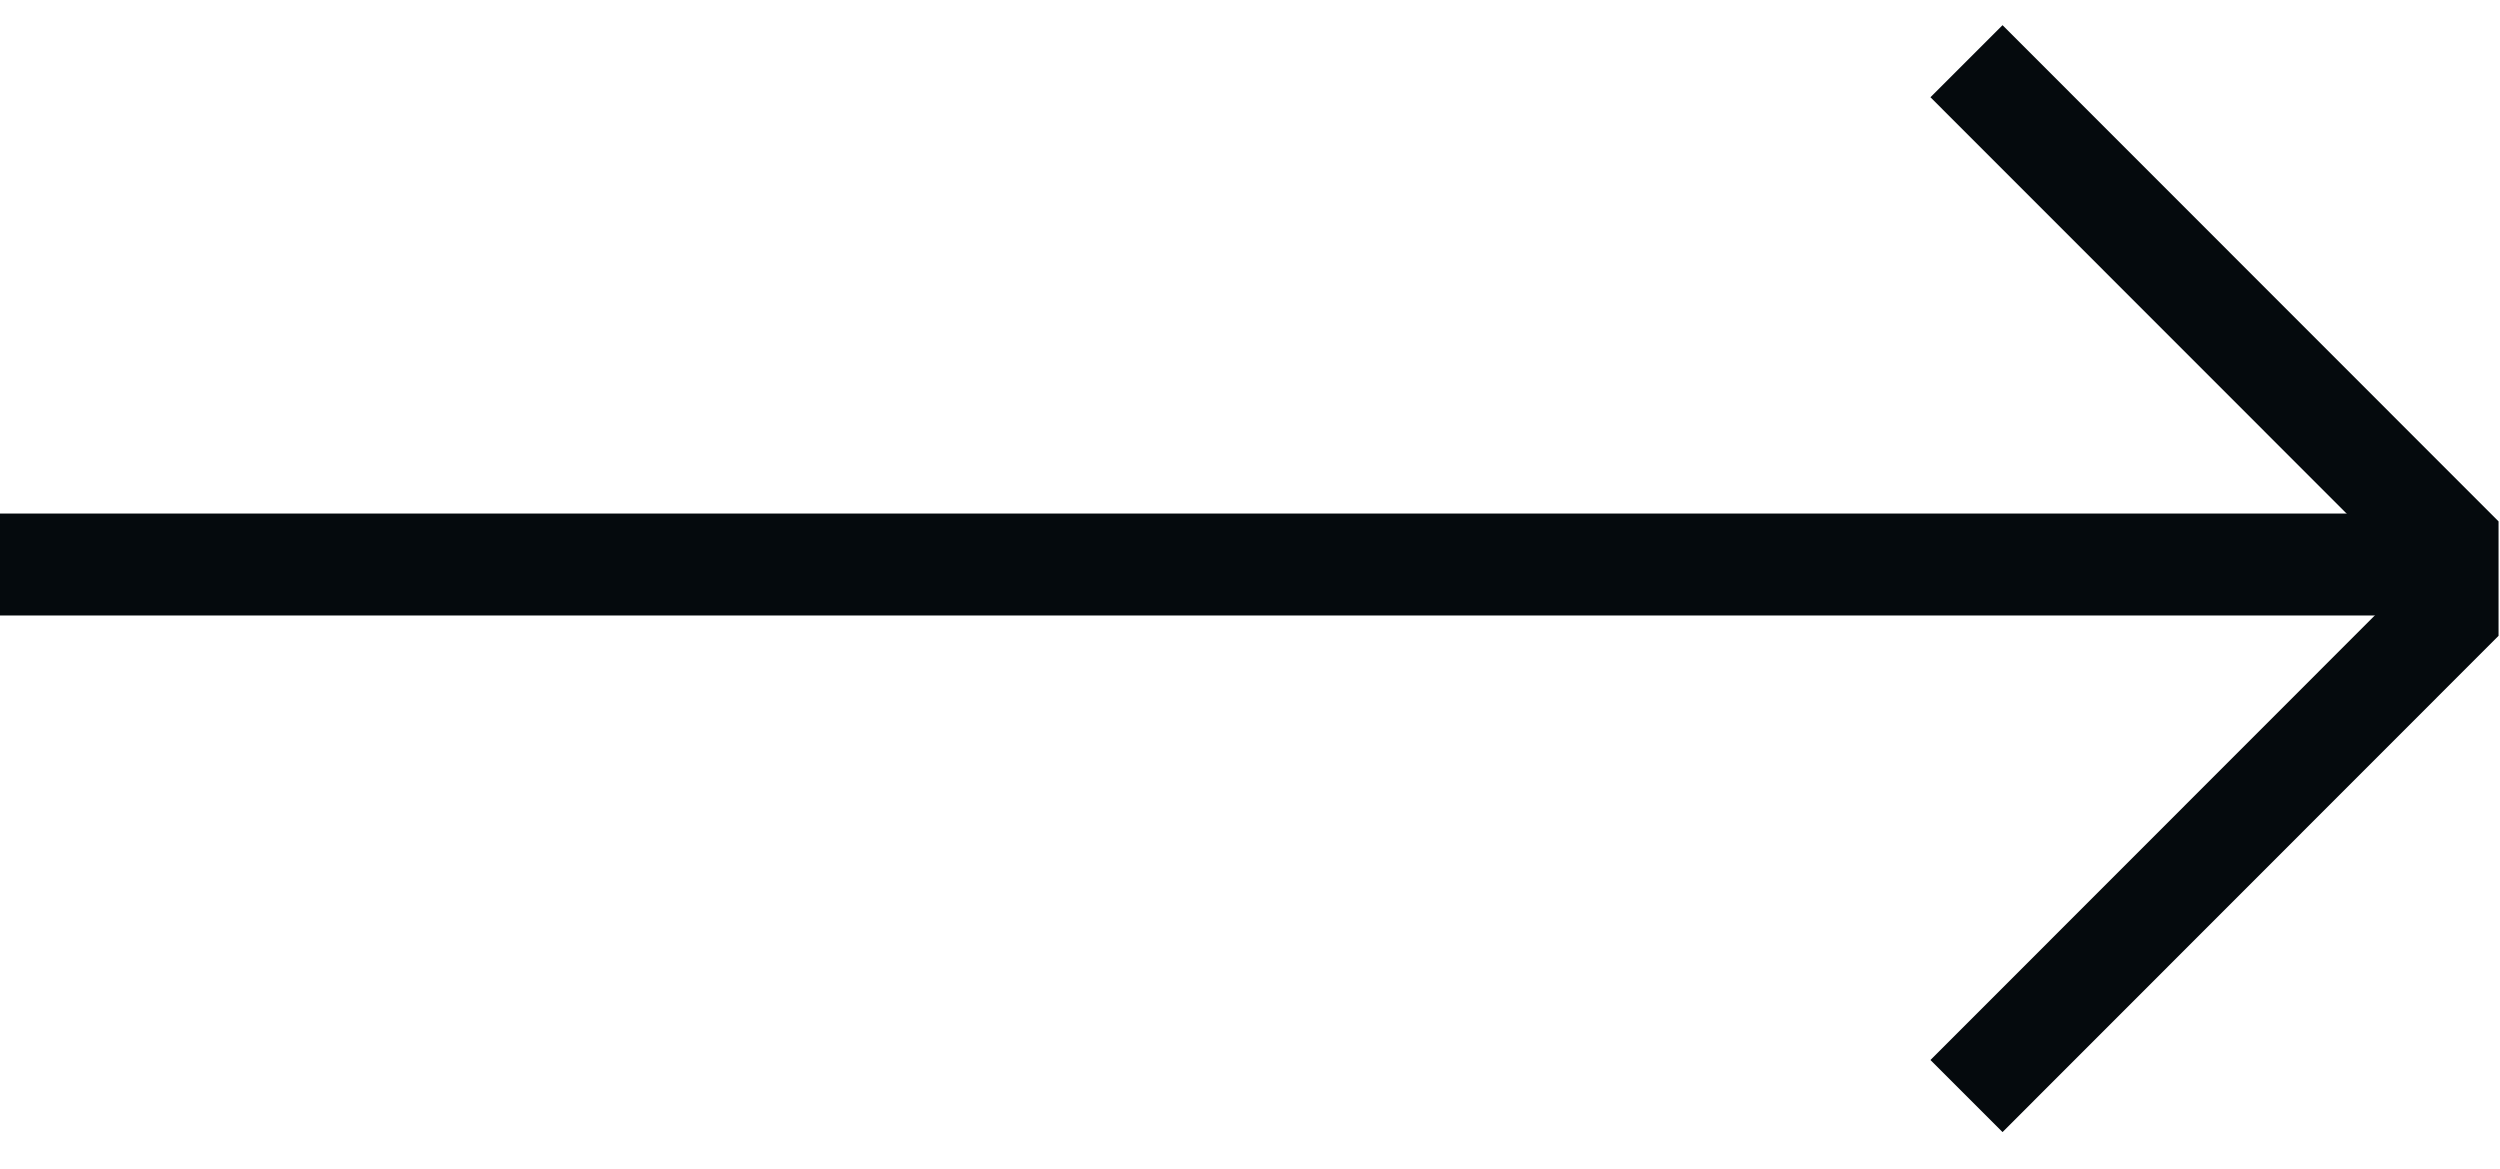 <svg xmlns="http://www.w3.org/2000/svg" width="62" height="29" viewBox="0 0 62 29" fill="none"><g id="seta"><path id="Vector" d="M48.769 1.518L60.7 13.454L60.7 15.245L48.769 27.182" stroke="#050A0D" stroke-width="2.528" stroke-miterlimit="10"></path><path id="Vector_2" d="M61 14L0 14" stroke="#050A0D" stroke-width="2.528" stroke-miterlimit="10"></path></g></svg>